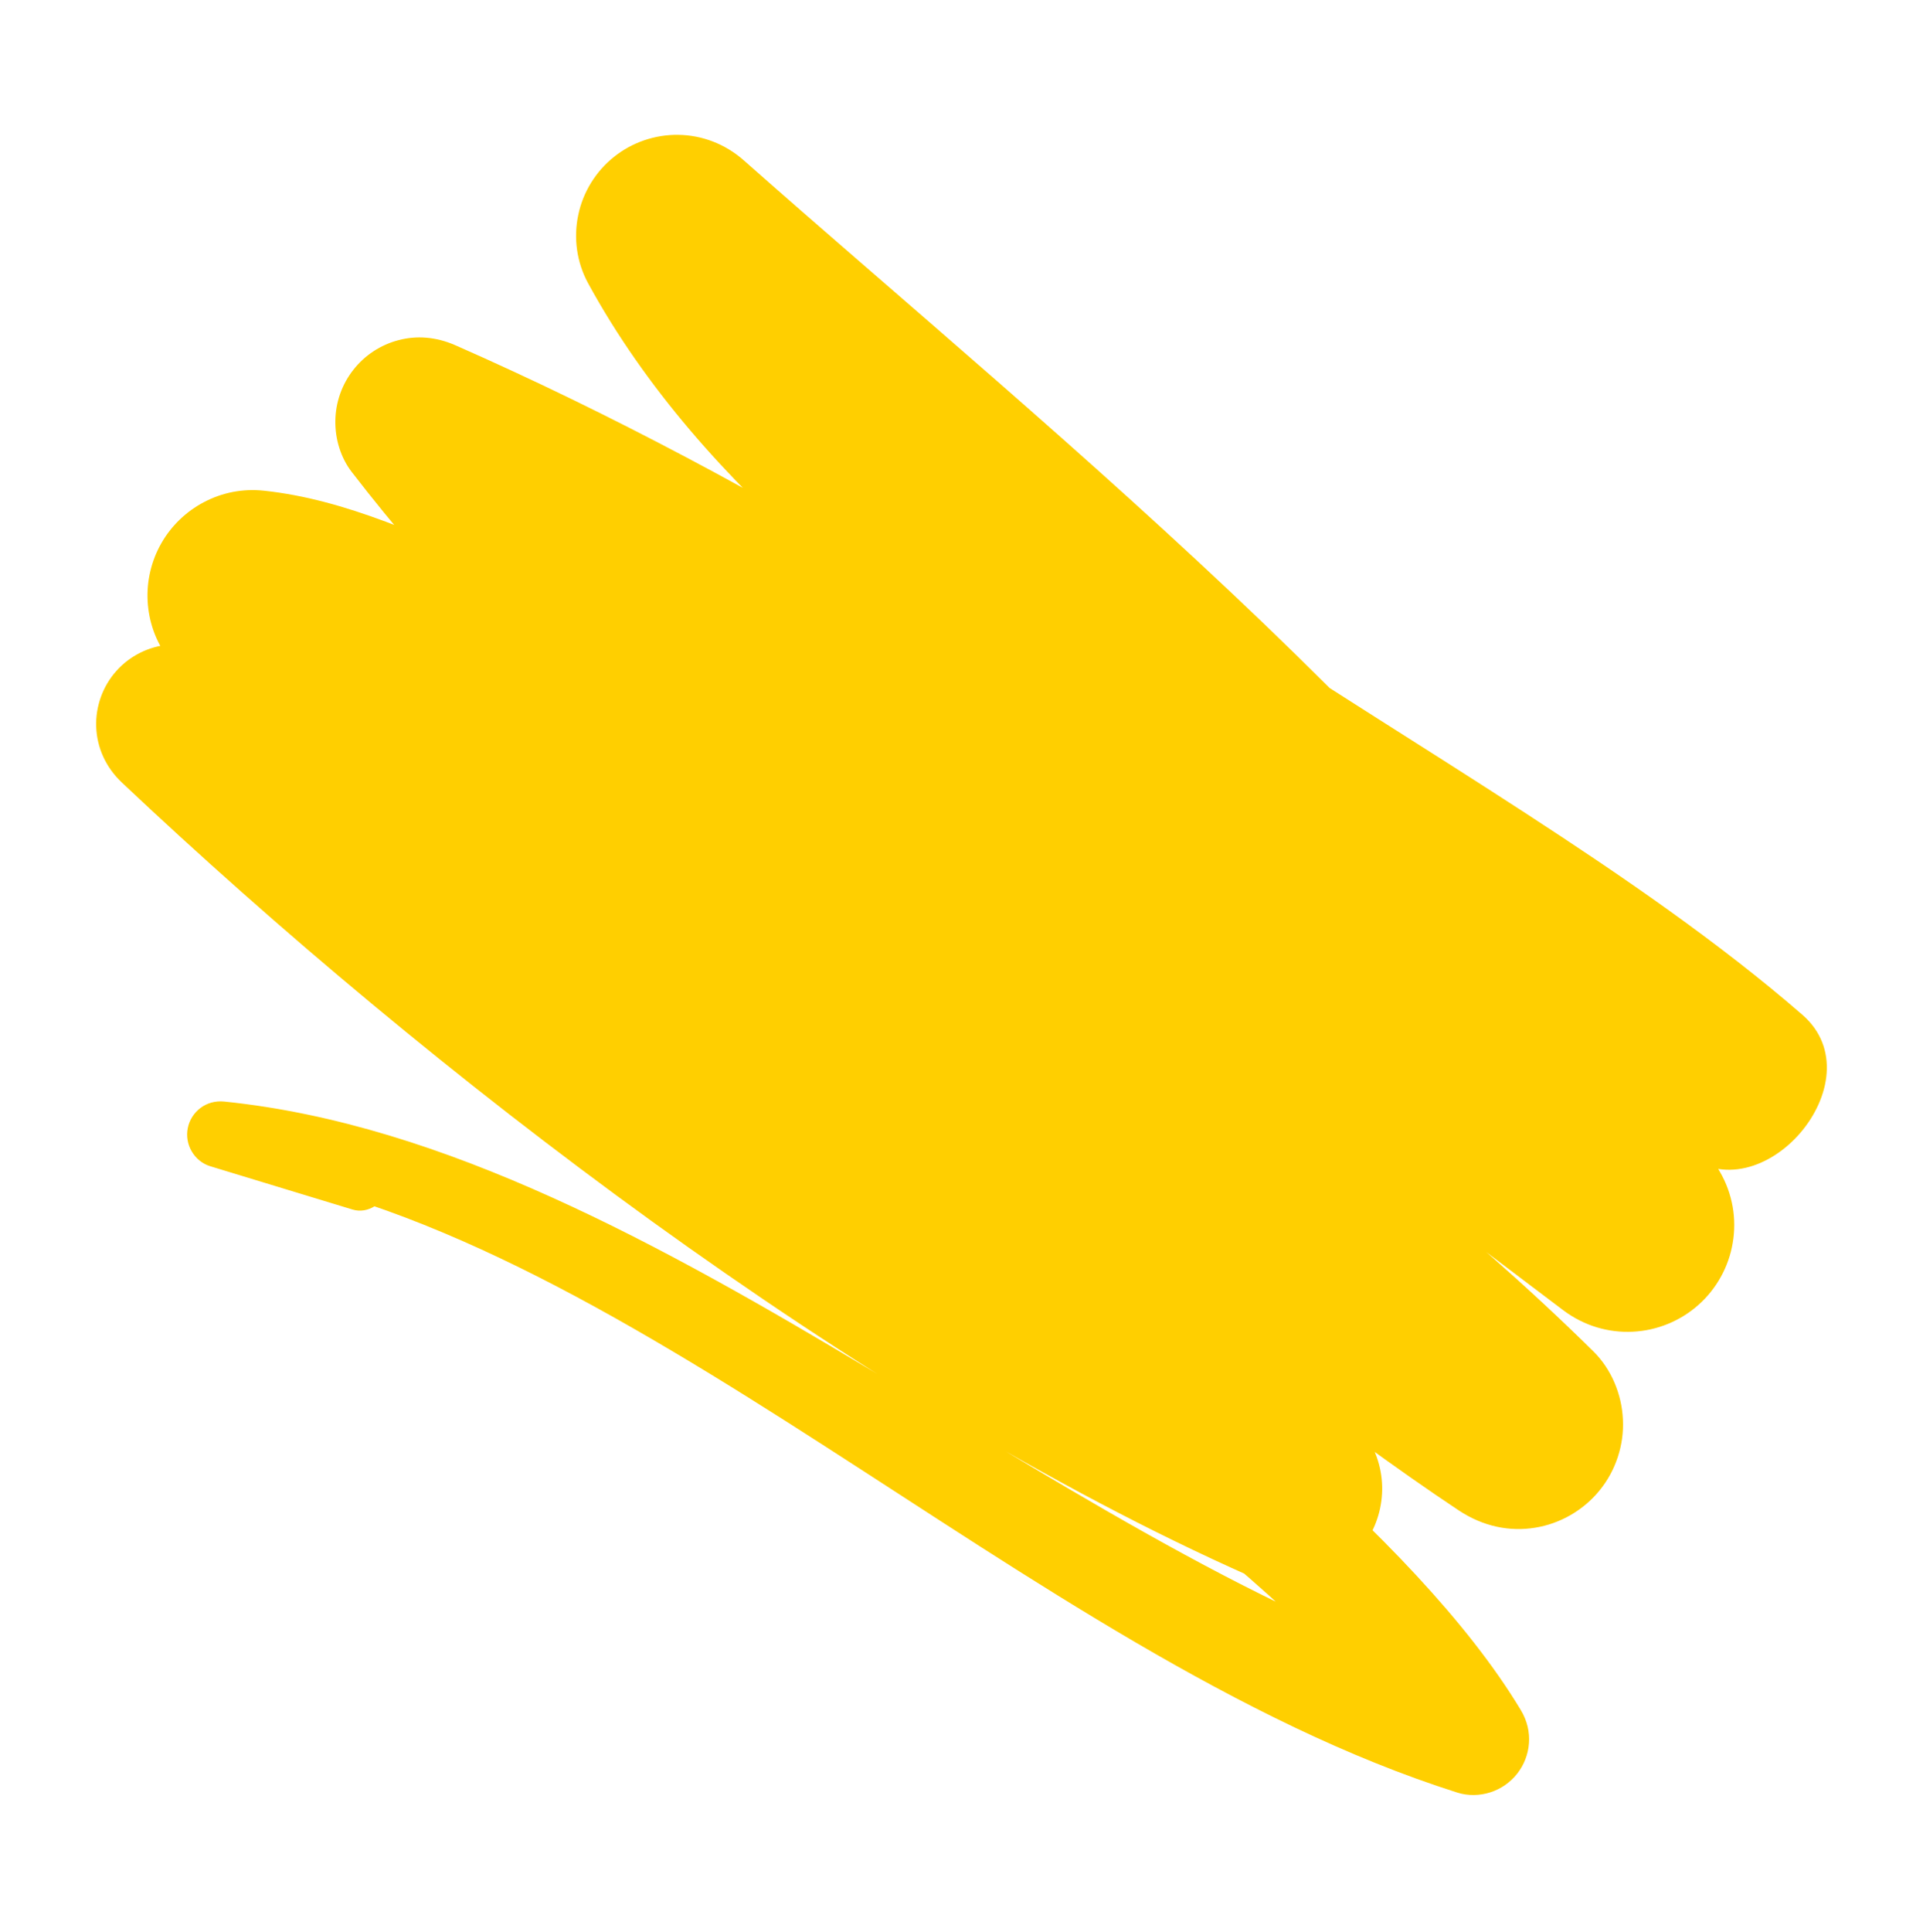 <svg width="225" height="226" viewBox="0 0 225 226" fill="none" xmlns="http://www.w3.org/2000/svg">
<path d="M43.463 134.617C37.969 132.749 32.475 130.879 26.981 129.01C26.429 131.531 25.881 134.057 25.334 136.579C37.083 138.164 48.868 142.419 60.727 148.24C72.589 154.06 84.506 161.435 96.508 169.155C108.518 176.879 120.606 184.946 132.884 192.123C145.165 199.295 157.638 205.597 170.518 209.685C171.769 210.081 173.13 210.05 174.365 209.657C175.601 209.266 176.713 208.496 177.513 207.478C178.317 206.46 178.806 205.201 178.896 203.907C178.989 202.613 178.702 201.284 177.929 200.006C174.797 194.815 170.651 189.605 165.728 184.289C160.809 178.982 155.101 173.577 148.837 168.11C136.307 157.18 121.522 145.979 106.354 135.029C91.185 124.084 75.627 113.394 61.628 103.568C47.64 93.753 35.179 84.766 26.429 77.454C24.587 75.919 22.147 75.2 19.789 75.406C17.43 75.593 15.165 76.727 13.599 78.503C12.022 80.267 11.167 82.648 11.256 85.011C11.334 87.377 12.332 89.716 14.26 91.535C32.23 108.491 53.643 126.516 76.323 142.893C99.014 159.266 122.941 174 146.176 184.336C148.337 185.295 150.718 185.486 152.945 185C155.171 184.526 157.238 183.346 158.777 181.666C160.324 180 161.329 177.84 161.625 175.585C161.928 173.329 161.543 170.966 160.316 168.721C153.45 156.154 143.845 145.71 133.172 136.451C122.487 127.188 110.674 119.052 98.96 111.164C87.249 103.288 75.627 95.657 65.331 87.669C55.023 79.688 46.086 71.365 39.484 62.32C35.743 68.847 31.997 75.375 28.255 81.899C29.992 82.089 32.875 82.82 36.364 84.172C39.861 85.516 43.988 87.451 48.495 89.864C57.529 94.686 68.09 101.388 79.109 108.973C90.14 116.561 101.66 125.036 112.819 133.452C118.395 137.659 123.885 141.856 129.185 145.924C134.485 149.988 139.587 153.939 144.416 157.624C149.553 161.536 154.386 165.149 158.8 168.355C163.21 171.565 167.196 174.366 170.689 176.681C173.554 178.578 176.678 179.183 179.615 178.698C182.553 178.231 185.291 176.646 187.161 174.331C189.045 172.03 190.036 169.023 189.888 166.051C189.759 163.079 188.527 160.145 186.442 158.086C170.88 142.718 153.442 129.488 136.12 116.499C118.795 103.521 101.532 90.742 86.312 76.564C75.297 66.31 65.37 55.373 57.09 43.498C53.037 48.437 48.988 53.371 44.936 58.31C61.608 66.602 78.153 76.906 94.519 88.112C110.888 99.321 127.098 111.432 143.192 123.357C156.725 133.389 169.998 143.526 182.906 153.26C185.349 155.101 188.229 155.917 191.046 155.774C193.863 155.641 196.622 154.519 198.723 152.638C200.837 150.773 202.278 148.166 202.737 145.384C203.215 142.606 202.741 139.648 201.23 137.053C187.688 113.845 168.327 92.584 147.789 72.865C127.246 53.169 105.456 35.051 87.047 18.775C84.809 16.797 82.097 15.814 79.385 15.775C76.672 15.725 73.957 16.65 71.843 18.348C69.717 20.034 68.21 22.478 67.662 25.132C67.095 27.786 67.452 30.645 68.816 33.144C75.526 45.426 84.964 55.92 95.641 65.343C106.338 74.757 118.333 83.13 130.533 91.006C142.73 98.874 155.136 106.237 166.618 113.456C178.095 120.668 188.644 127.755 197.045 134.847C206.02 142.423 219.752 126.403 210.885 118.702C201.276 110.356 190.093 102.659 178.391 95.047C166.696 87.443 154.471 79.941 142.855 72.201C131.237 64.469 120.233 56.495 111.005 48.13C101.761 39.768 94.352 31.045 89.564 21.969C83.488 26.76 77.411 31.547 71.334 36.337C89.926 53.177 111.234 71.326 130.801 90.427C150.369 109.501 168.126 129.562 179.642 149.569C185.75 144.167 191.857 138.766 197.966 133.366C185.167 123.636 171.847 113.418 158.112 103.234C141.786 91.119 124.623 79.389 107.03 68.704C89.436 58.019 71.427 48.367 53.309 40.398C50.978 39.372 48.713 39.24 46.634 39.788C44.551 40.324 42.659 41.563 41.342 43.261C40.009 44.948 39.259 47.081 39.24 49.23C39.205 51.378 39.877 53.55 41.159 55.213C50.978 67.95 62.083 79.334 73.689 90.132C89.716 105.037 106.731 118.9 123.147 132.791C139.56 146.669 155.33 160.533 168.875 175.143C174.124 168.941 179.373 162.745 184.624 156.547C181.642 154.379 177.972 151.581 173.798 148.352C169.625 145.119 164.94 141.452 159.86 137.52C155.081 133.821 149.957 129.884 144.622 125.793C139.283 121.706 133.723 117.475 128.046 113.212C116.685 104.691 104.854 96.057 93.306 88.209C81.751 80.36 70.506 73.296 60.124 67.861C54.925 65.141 49.944 62.821 45.13 61.022C40.308 59.227 35.681 57.914 30.909 57.401C28.352 57.125 25.955 57.638 23.876 58.73C21.794 59.814 20.034 61.508 18.876 63.548C17.71 65.588 17.147 67.962 17.275 70.308C17.399 72.651 18.18 74.979 19.676 76.98C28.384 88.621 39.185 98.233 50.636 106.89C62.094 115.54 74.252 123.248 85.924 130.856C97.596 138.452 108.778 145.947 118.278 153.909C127.798 161.87 135.577 170.247 140.88 179.541C145.593 174.334 150.307 169.132 155.019 163.926C133.584 154.899 110.383 141.362 88.174 126.084C65.952 110.807 44.679 93.788 26.86 77.831C22.804 82.524 18.752 87.218 14.695 91.912C24.506 99.667 37.441 108.448 51.817 117.964C66.186 127.468 81.965 137.671 97.25 148.037C112.528 158.4 127.308 168.933 139.598 179.02C145.741 184.06 151.258 188.986 155.89 193.684C160.522 198.378 164.259 202.854 166.862 206.883C169.334 203.659 171.801 200.433 174.273 197.204C162.663 193.928 150.742 188.435 138.662 181.872C126.578 175.318 114.338 167.714 101.994 160.32C89.646 152.929 77.185 145.749 64.577 140.061C51.968 134.372 39.197 130.176 26.243 128.851C25.174 128.743 24.207 129.034 23.453 129.604C22.695 130.168 22.155 131.02 21.973 131.948C21.782 132.872 21.949 133.867 22.431 134.679C22.905 135.499 23.686 136.141 24.595 136.416C30.148 138.106 35.7 139.792 41.252 141.483C43.059 142.031 44.889 140.741 45.437 139.043C45.981 137.341 45.251 135.227 43.463 134.617Z" fill="#FFCF00"/>
</svg>
